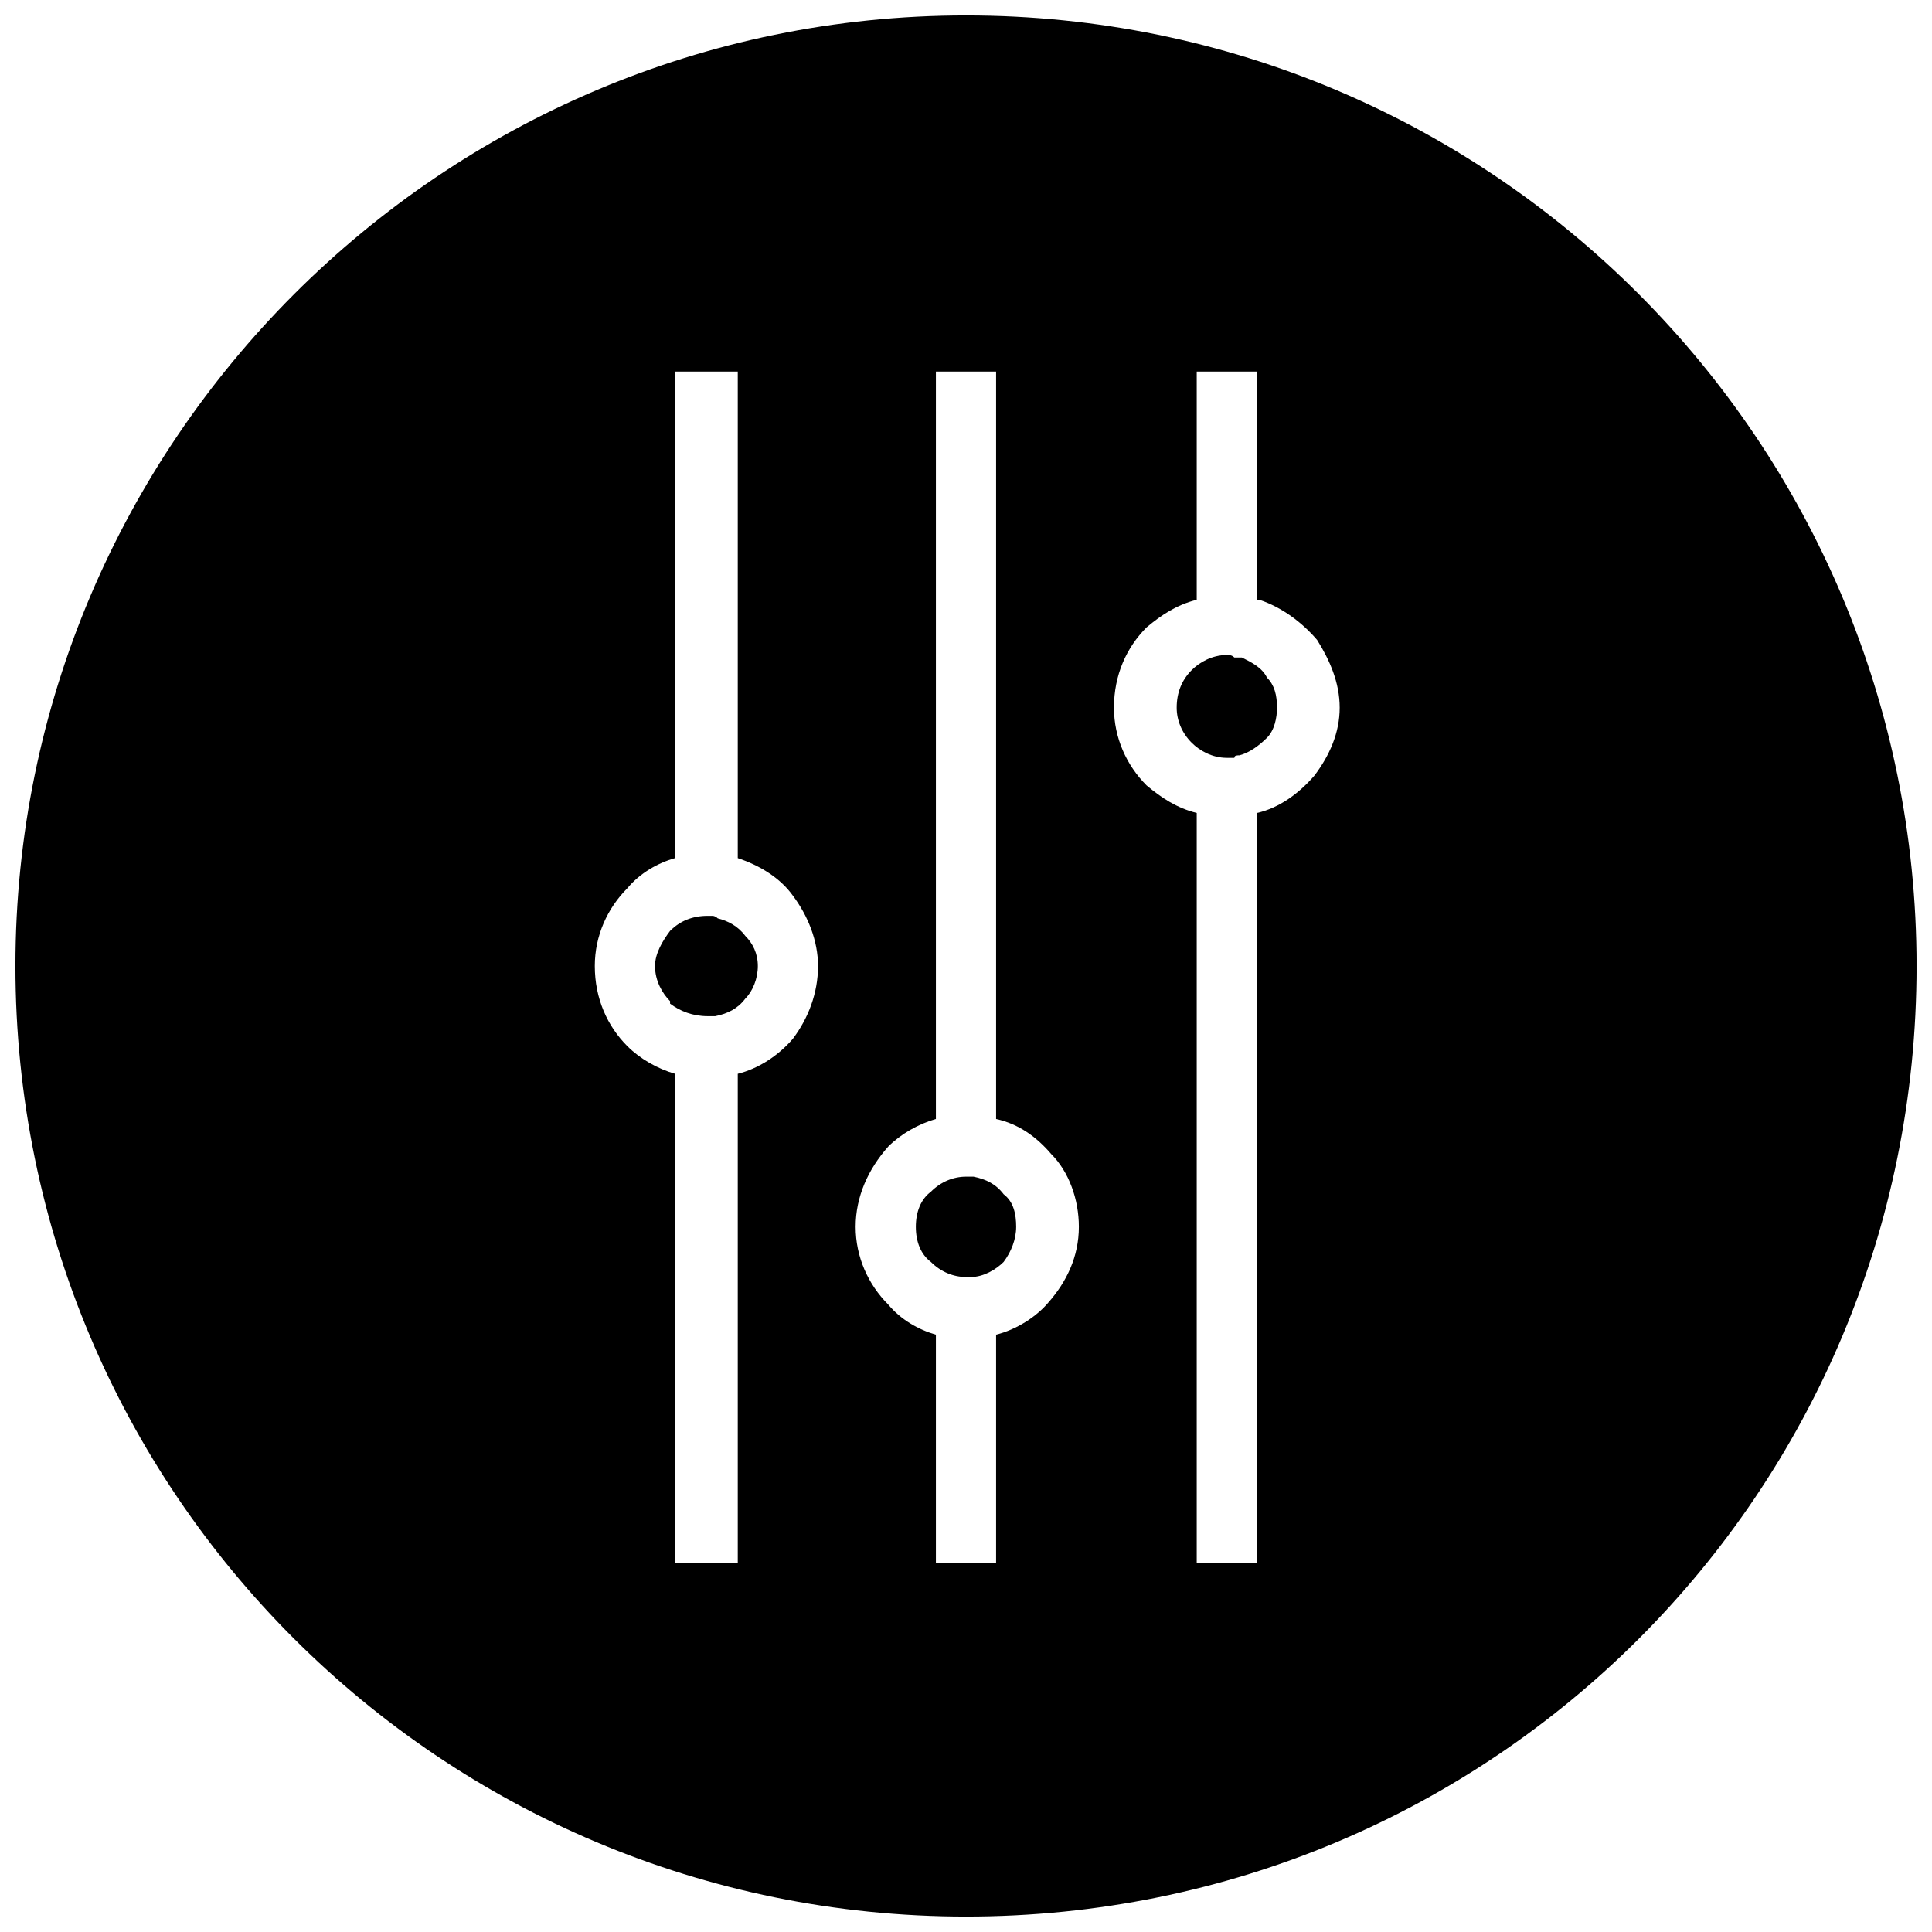 <?xml version="1.0" encoding="UTF-8"?>
<!-- Uploaded to: SVG Repo, www.svgrepo.com, Generator: SVG Repo Mixer Tools -->
<svg width="800px" height="800px" version="1.1" viewBox="144 144 512 512" xmlns="http://www.w3.org/2000/svg">
 <defs>
  <clipPath id="a">
   <path d="m148.09 148.09h503.81v503.81h-503.81z"/>
  </clipPath>
 </defs>
 <path d="m471.12 318.25c-0.664-0.664-1.328-0.664-1.992-0.664-3.988 0-7.312 1.992-9.305 3.988-2.66 2.66-3.988 5.981-3.988 9.969 0 3.324 1.328 6.648 3.988 9.305 1.992 1.992 5.316 3.988 9.305 3.988h1.992c0-0.664 0.664-0.664 1.328-0.664 2.66-0.664 5.316-2.66 7.312-4.652 1.992-1.992 2.66-5.316 2.66-7.977 0-3.324-0.664-5.981-2.66-7.977-1.328-2.66-3.988-3.988-6.648-5.316h-1.992z" fill-rule="evenodd"/>
 <path d="m401.33 455.83h-1.328c-3.324 0-6.648 1.328-9.305 3.988-2.66 1.992-3.988 5.316-3.988 9.305 0 3.988 1.328 7.312 3.988 9.305 2.66 2.66 5.981 3.988 9.305 3.988h1.328c3.324 0 6.648-1.992 8.641-3.988 1.992-2.66 3.324-5.981 3.324-9.305 0-3.324-0.664-6.648-3.324-8.641-1.992-2.66-4.652-3.988-7.977-4.652z" fill-rule="evenodd"/>
 <path d="m332.87 386.71h-1.328c-3.988 0-7.312 1.328-9.969 3.988-1.992 2.66-3.988 5.981-3.988 9.305 0 3.988 1.992 7.312 3.988 9.305v0.664c2.66 1.992 5.981 3.324 9.969 3.324h1.992c3.324-0.664 5.981-1.992 7.977-4.652 1.992-1.992 3.324-5.316 3.324-8.641s-1.328-5.981-3.324-7.977c-1.992-2.66-4.652-3.988-7.312-4.652-0.664-0.664-1.328-0.664-1.328-0.664z" fill-rule="evenodd"/>
 <g clip-path="url(#a)">
  <path d="m400 148.09c139.58 0 251.91 112.99 251.91 251.91 0 139.58-112.33 251.91-251.91 251.91-138.91 0-251.91-112.33-251.91-251.91 0-138.91 112.99-251.91 251.91-251.91zm-60.484 94.383v128.94c5.981 1.992 11.301 5.316 14.621 9.969 3.988 5.316 6.648 11.965 6.648 18.609 0 7.312-2.66 13.957-6.648 19.273-3.988 4.652-9.305 7.977-14.621 9.305v129.61h-16.617v-129.61c-4.652-1.328-9.305-3.988-12.629-7.312-5.316-5.316-8.641-12.629-8.641-21.27 0-7.977 3.324-15.285 8.641-20.605 3.324-3.988 7.977-6.648 12.629-7.977v-128.94h16.617zm68.461 0v198.07c5.981 1.328 10.633 4.652 14.621 9.305 4.652 4.652 7.312 11.965 7.312 19.273 0 7.977-3.324 14.621-7.977 19.941-3.324 3.988-8.641 7.312-13.957 8.641v60.484h-15.953v-60.484c-4.652-1.328-9.305-3.988-12.629-7.977-5.316-5.316-8.641-12.629-8.641-20.605 0-7.977 3.324-15.285 8.641-21.27 3.324-3.324 7.977-5.981 12.629-7.312v-198.07h15.953zm69.125 0v60.484h0.664c5.981 1.992 11.301 5.981 15.285 10.633 3.324 5.316 5.981 11.301 5.981 17.945 0 6.648-2.66 12.629-6.648 17.945-3.988 4.652-9.305 8.641-15.285 9.969v198.73h-15.953v-198.73c-5.316-1.328-9.305-3.988-13.293-7.312-5.316-5.316-8.641-12.629-8.641-20.605 0-8.641 3.324-15.953 8.641-21.27 3.988-3.324 7.977-5.981 13.293-7.312v-60.484h15.953z" fill-rule="evenodd"/>
 </g>
</svg>